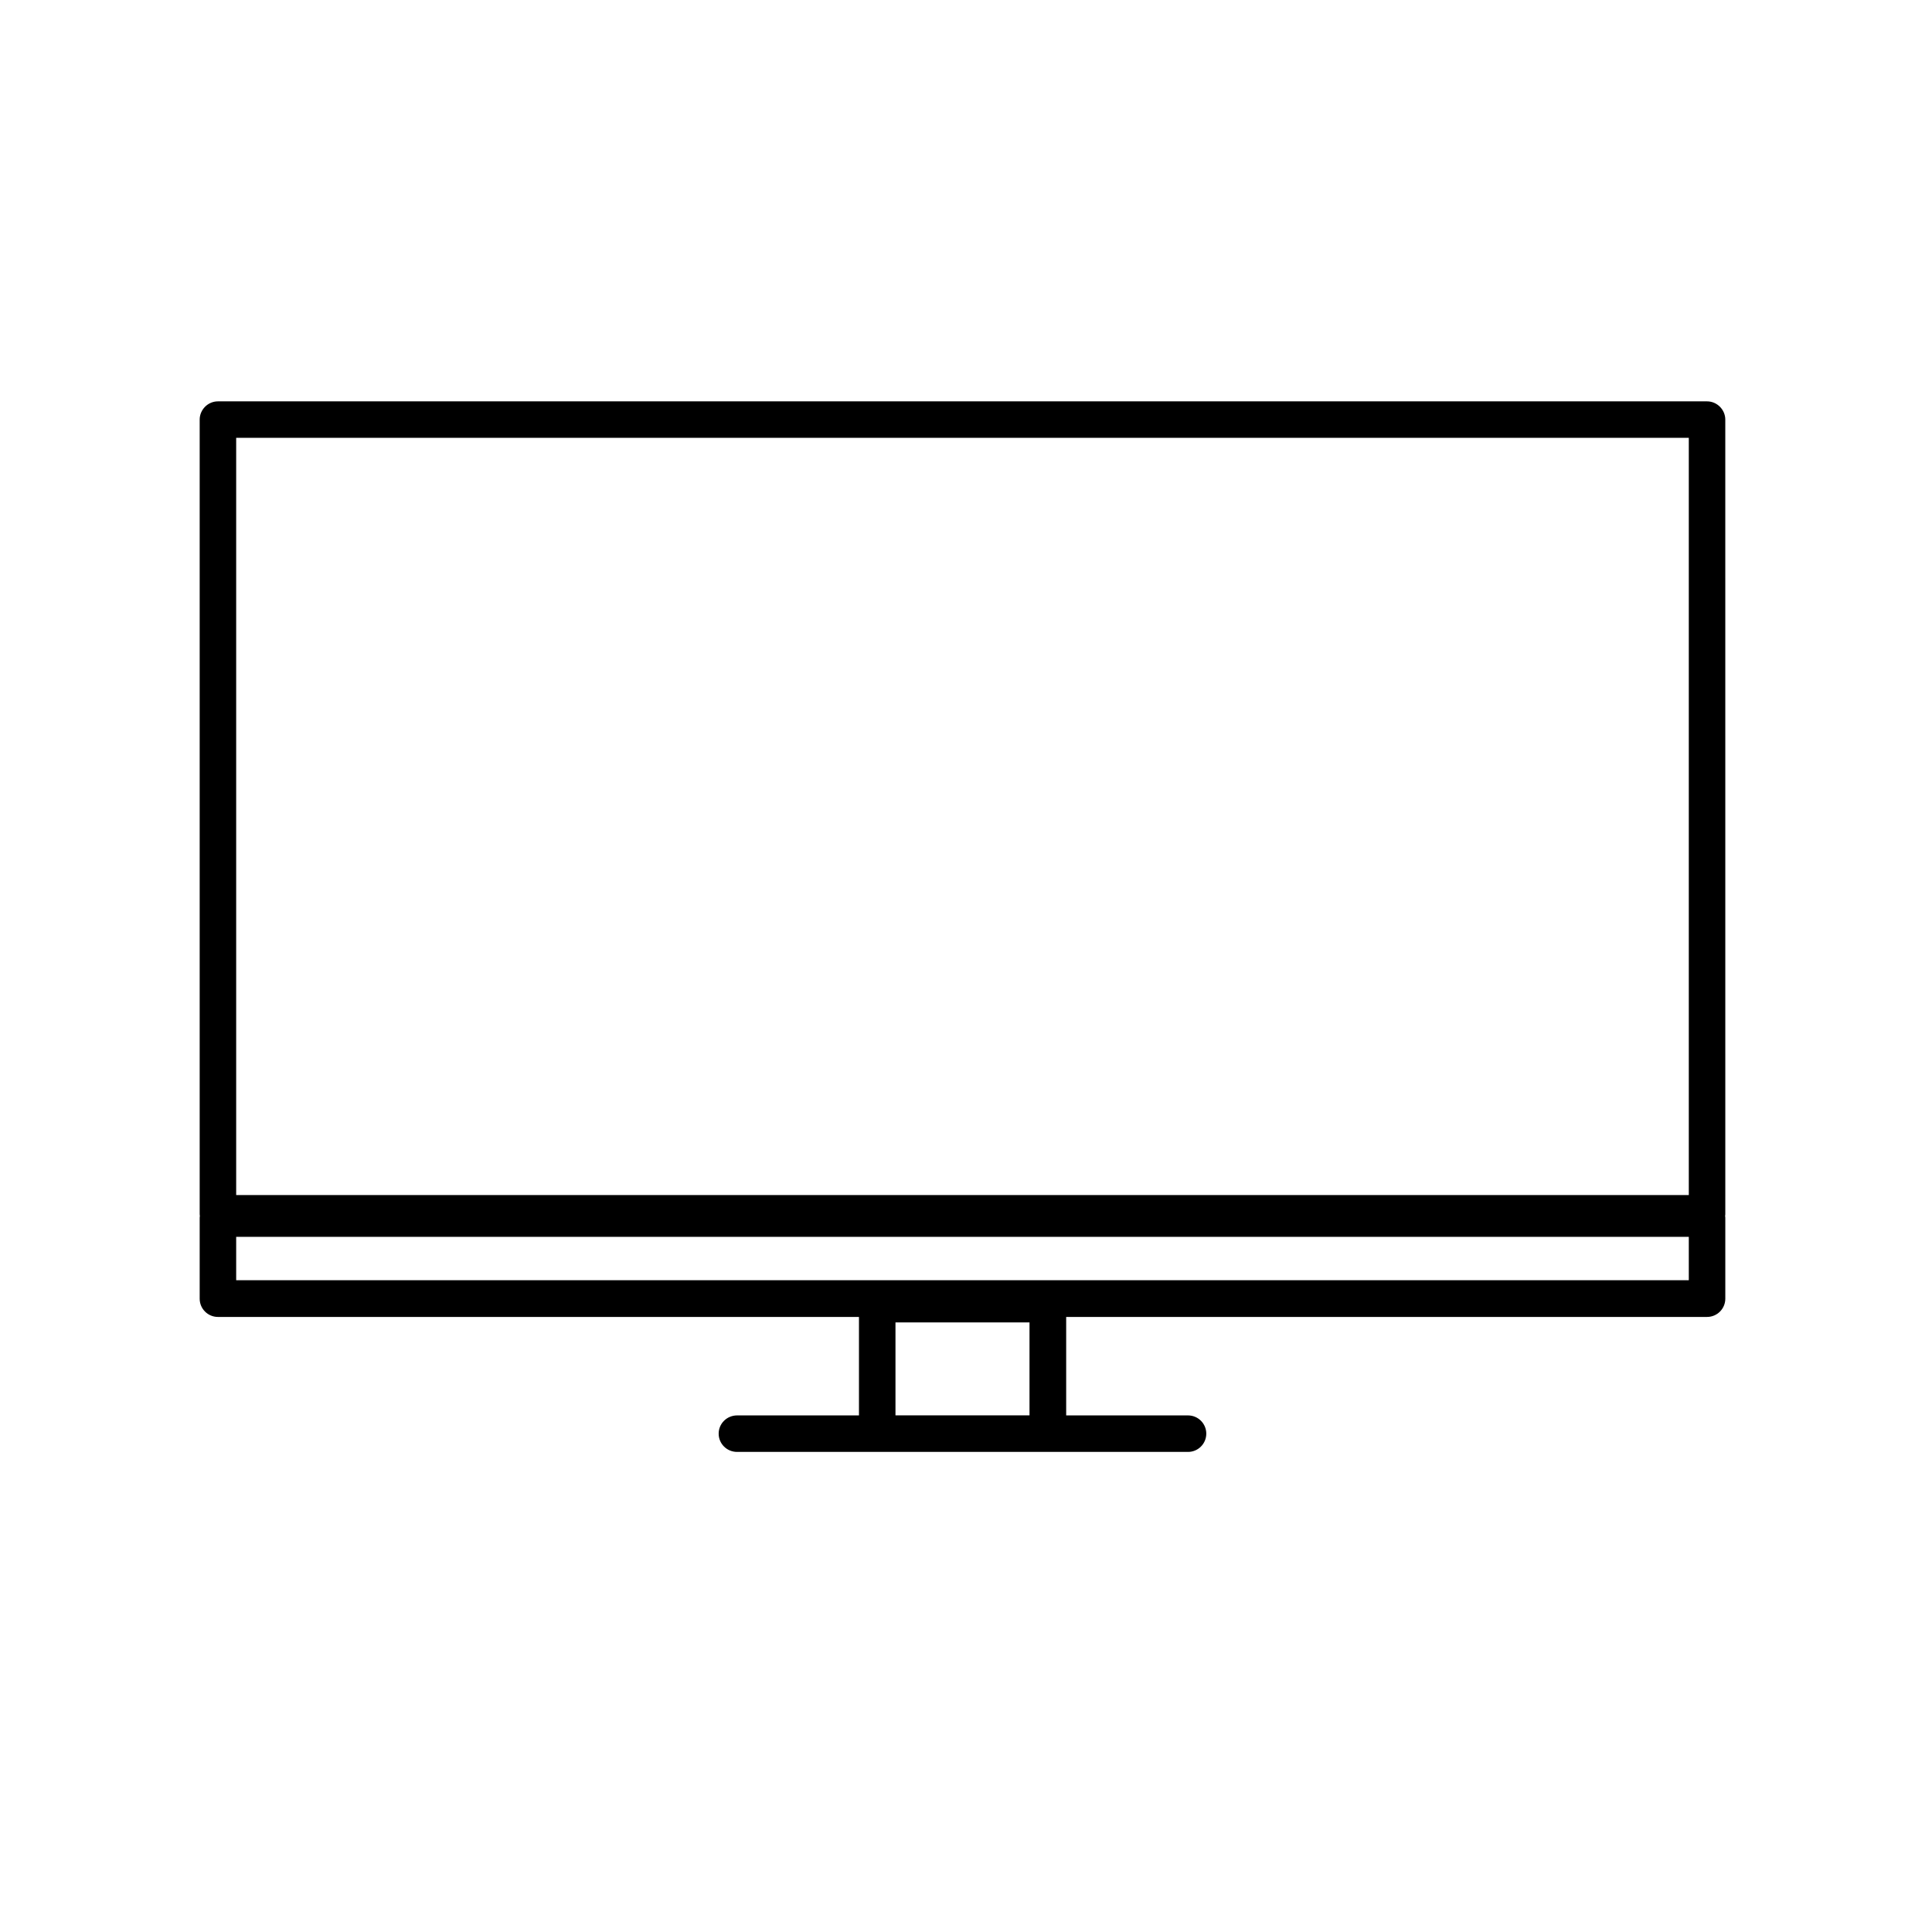<?xml version="1.0" encoding="UTF-8"?>
<!-- The Best Svg Icon site in the world: iconSvg.co, Visit us! https://iconsvg.co -->
<svg fill="#000000" width="800px" height="800px" version="1.1" viewBox="144 144 512 512" xmlns="http://www.w3.org/2000/svg">
 <path d="m601.22 255.2c0-2.621-2.168-4.836-4.836-4.836h-394.63c-2.672 0-4.836 2.215-4.836 4.836v210.34c0 0.25 0 0.504 0.051 0.707-0.051 0.203-0.051 0.453-0.051 0.707v21.211c0 2.672 2.168 4.836 4.836 4.836h169.88v26.098h-32.293c-2.719 0-4.887 2.168-4.887 4.836 0 2.672 2.168 4.836 4.887 4.836h119.5c2.672 0 4.836-2.168 4.836-4.836 0-2.672-2.168-4.836-4.836-4.836h-32.293v-26.098h169.84c2.672 0 4.836-2.168 4.836-4.836v-21.211c0-0.25 0-0.504-0.051-0.707 0.051-0.203 0.051-0.453 0.051-0.707zm-219.91 263.89v-24.637h35.52v24.637zm210.24-35.82h-384.96v-11.488h384.96zm0-22.57h-384.96v-200.67h384.96z"/>
</svg>